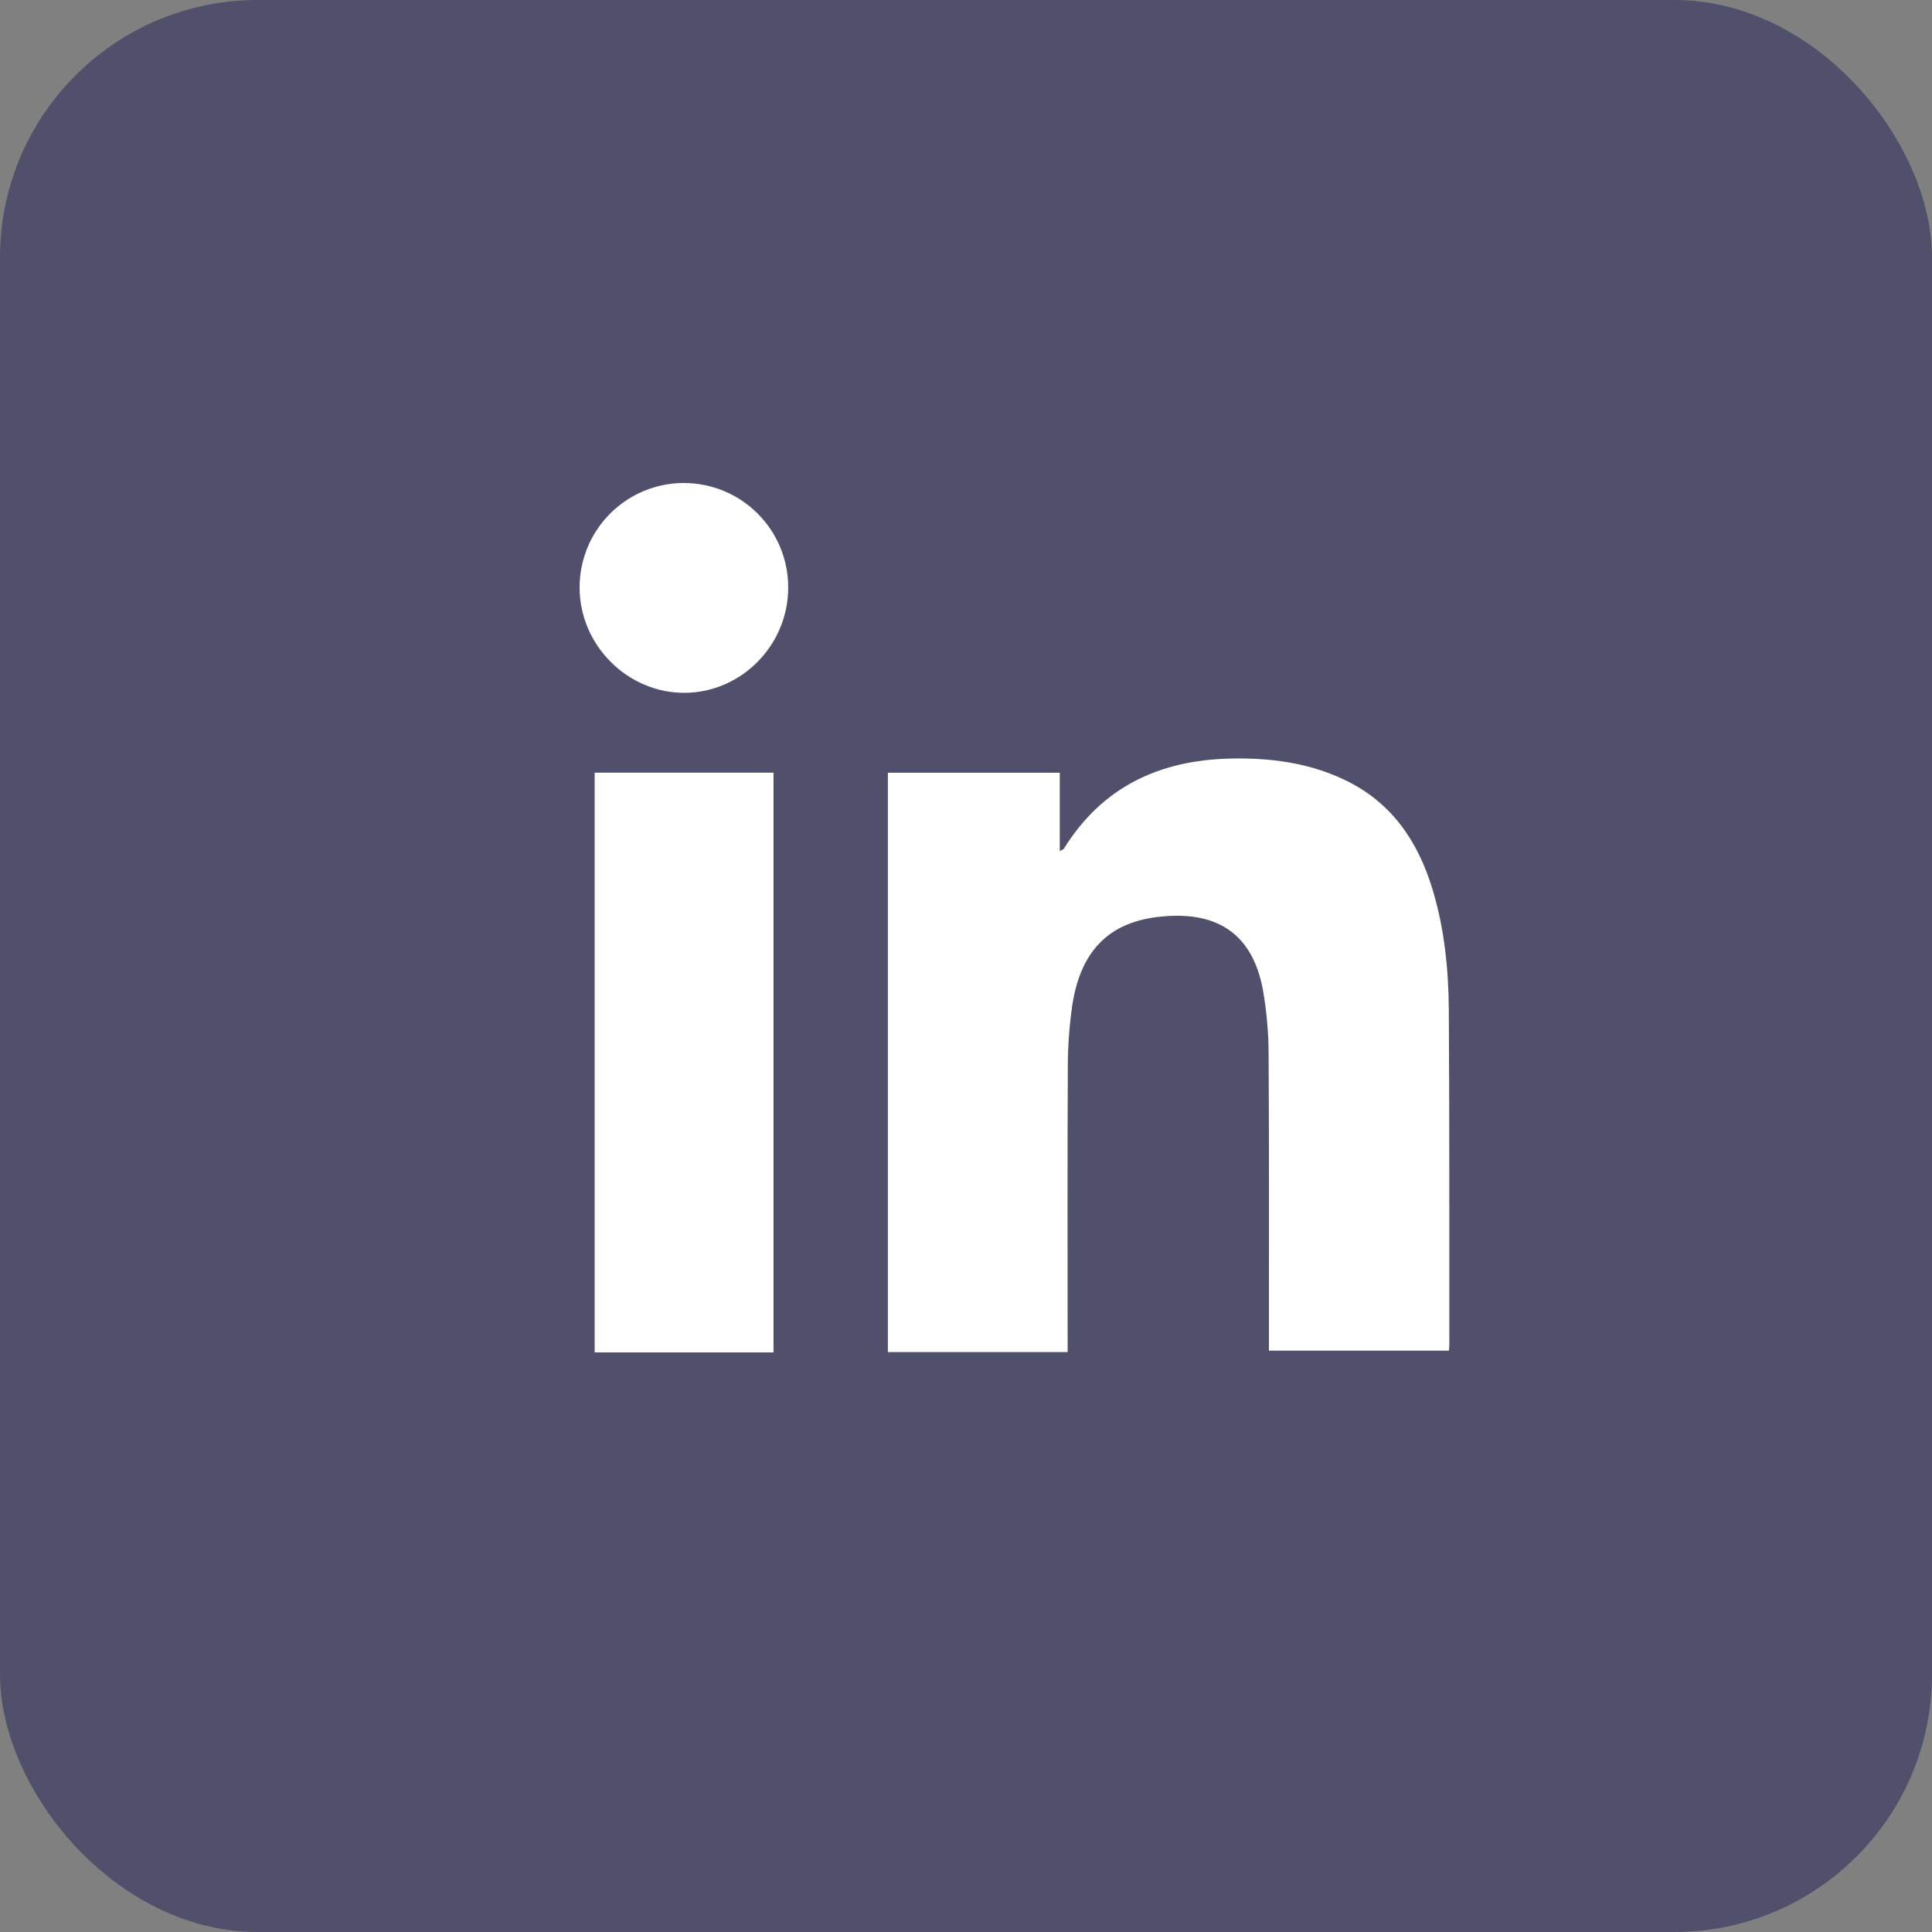 <?xml version="1.0" encoding="UTF-8"?> <svg xmlns="http://www.w3.org/2000/svg" width="30" height="30" viewBox="0 0 30 30" fill="none"><rect x="0" y="0" width="30" height="30" fill="#808080" stroke="none"/> <rect width="30" height="30" rx="4" fill="#50506D"></rect> <path d="M13.787 11.999H16.456V13.214C16.493 13.195 16.511 13.191 16.518 13.181C17.113 12.219 18.004 11.804 19.103 11.779C19.719 11.765 20.32 11.842 20.882 12.111C21.612 12.46 22.021 13.067 22.247 13.819C22.429 14.425 22.492 15.048 22.497 15.674C22.508 17.41 22.504 19.146 22.505 20.882C22.505 20.909 22.501 20.935 22.499 20.973H19.704V20.788C19.704 19.316 19.708 17.844 19.699 16.372C19.698 16.037 19.669 15.703 19.611 15.373C19.441 14.448 18.84 14.137 17.982 14.238C17.2 14.329 16.769 14.787 16.647 15.633C16.603 15.943 16.581 16.255 16.581 16.568C16.574 17.977 16.578 19.381 16.578 20.787V20.995H13.787V11.999Z" fill="white"></path> <path d="M12.011 21H9.234V11.998H12.011V21Z" fill="white"></path> <path d="M12.239 9.114C12.246 10.008 11.52 10.752 10.634 10.758C9.749 10.764 9.002 10.023 9 9.125C8.999 8.695 9.168 8.283 9.471 7.978C9.774 7.673 10.185 7.501 10.614 7.5C11.044 7.499 11.456 7.668 11.761 7.971C12.066 8.274 12.238 8.685 12.239 9.114V9.114Z" fill="white"></path> </svg> 